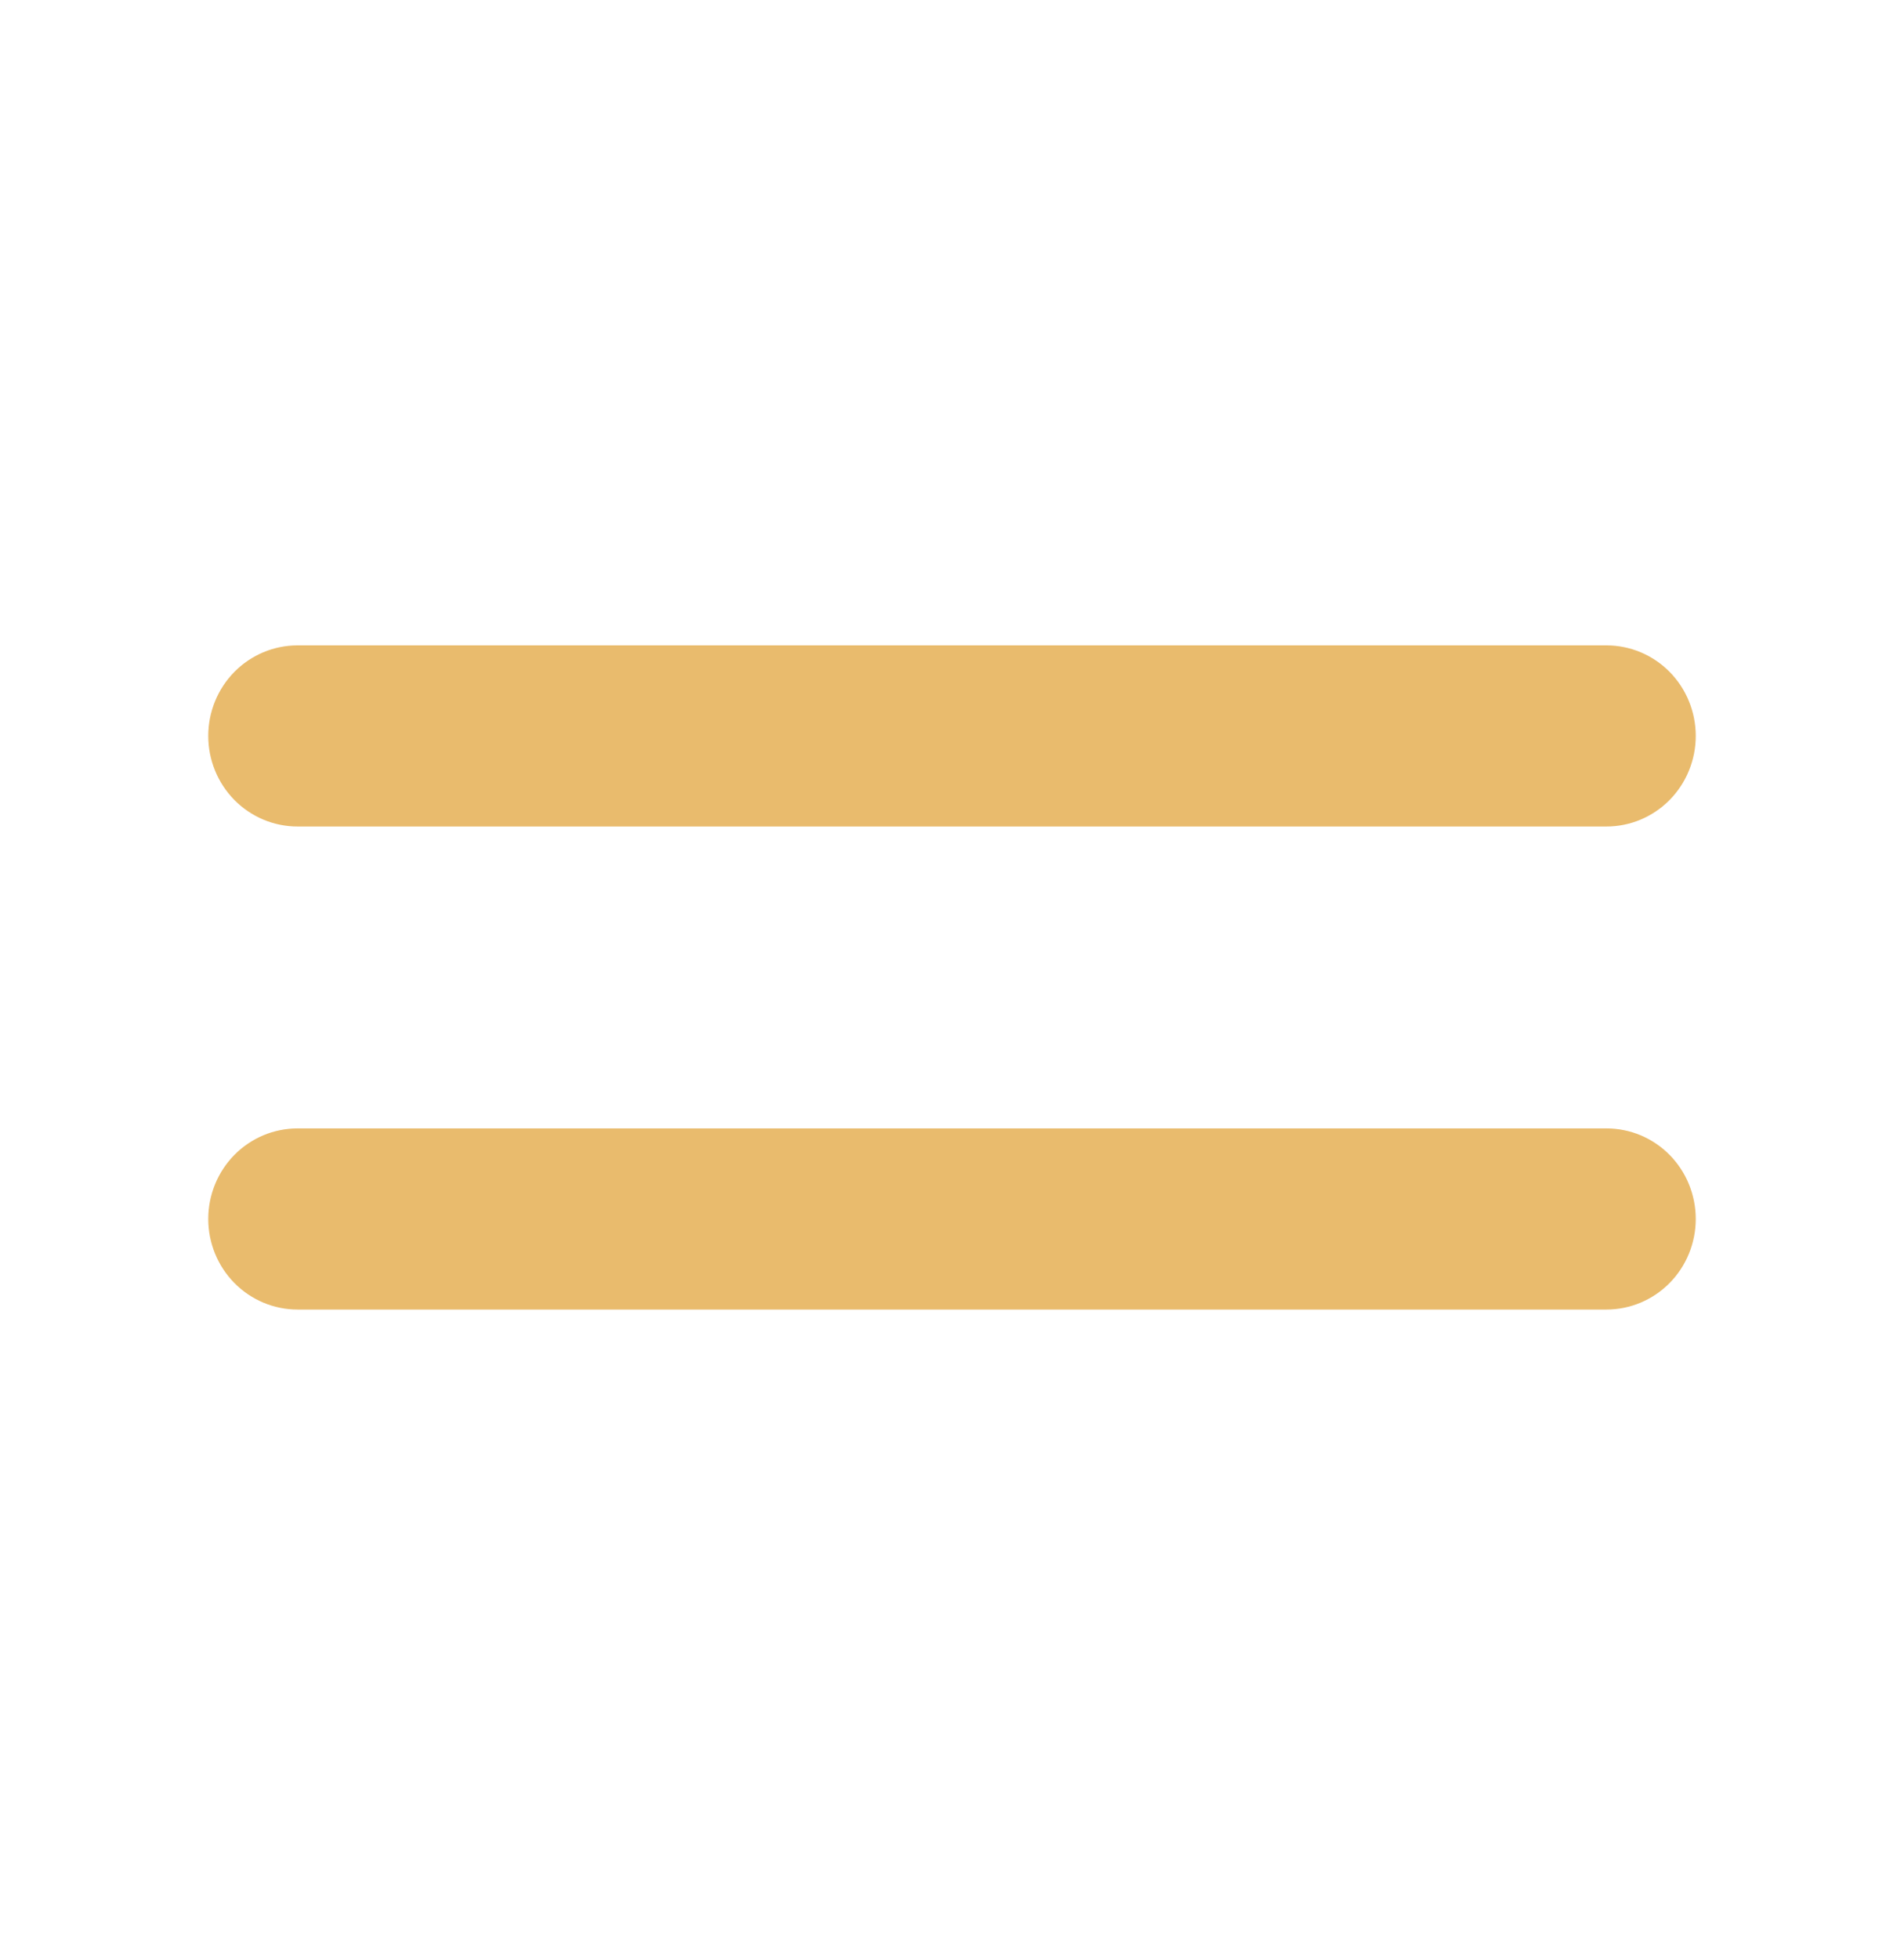 <svg width="70" height="72" viewBox="0 0 70 72" fill="none" xmlns="http://www.w3.org/2000/svg">
<path d="M62.344 44.794C62.344 45.676 61.998 46.523 61.383 47.147C60.767 47.771 59.933 48.122 59.062 48.122H10.938C10.067 48.122 9.233 47.771 8.617 47.147C8.002 46.523 7.656 45.676 7.656 44.794C7.656 43.911 8.002 43.065 8.617 42.44C9.233 41.816 10.067 41.466 10.938 41.466H59.062C59.933 41.466 60.767 41.816 61.383 42.44C61.998 43.065 62.344 43.911 62.344 44.794ZM10.938 30.372H59.062C59.933 30.372 60.767 30.021 61.383 29.397C61.998 28.773 62.344 27.926 62.344 27.044C62.344 26.161 61.998 25.314 61.383 24.69C60.767 24.066 59.933 23.716 59.062 23.716H10.938C10.067 23.716 9.233 24.066 8.617 24.69C8.002 25.314 7.656 26.161 7.656 27.044C7.656 27.926 8.002 28.773 8.617 29.397C9.233 30.021 10.067 30.372 10.938 30.372Z" fill="#E9BB6D"/>
</svg>
